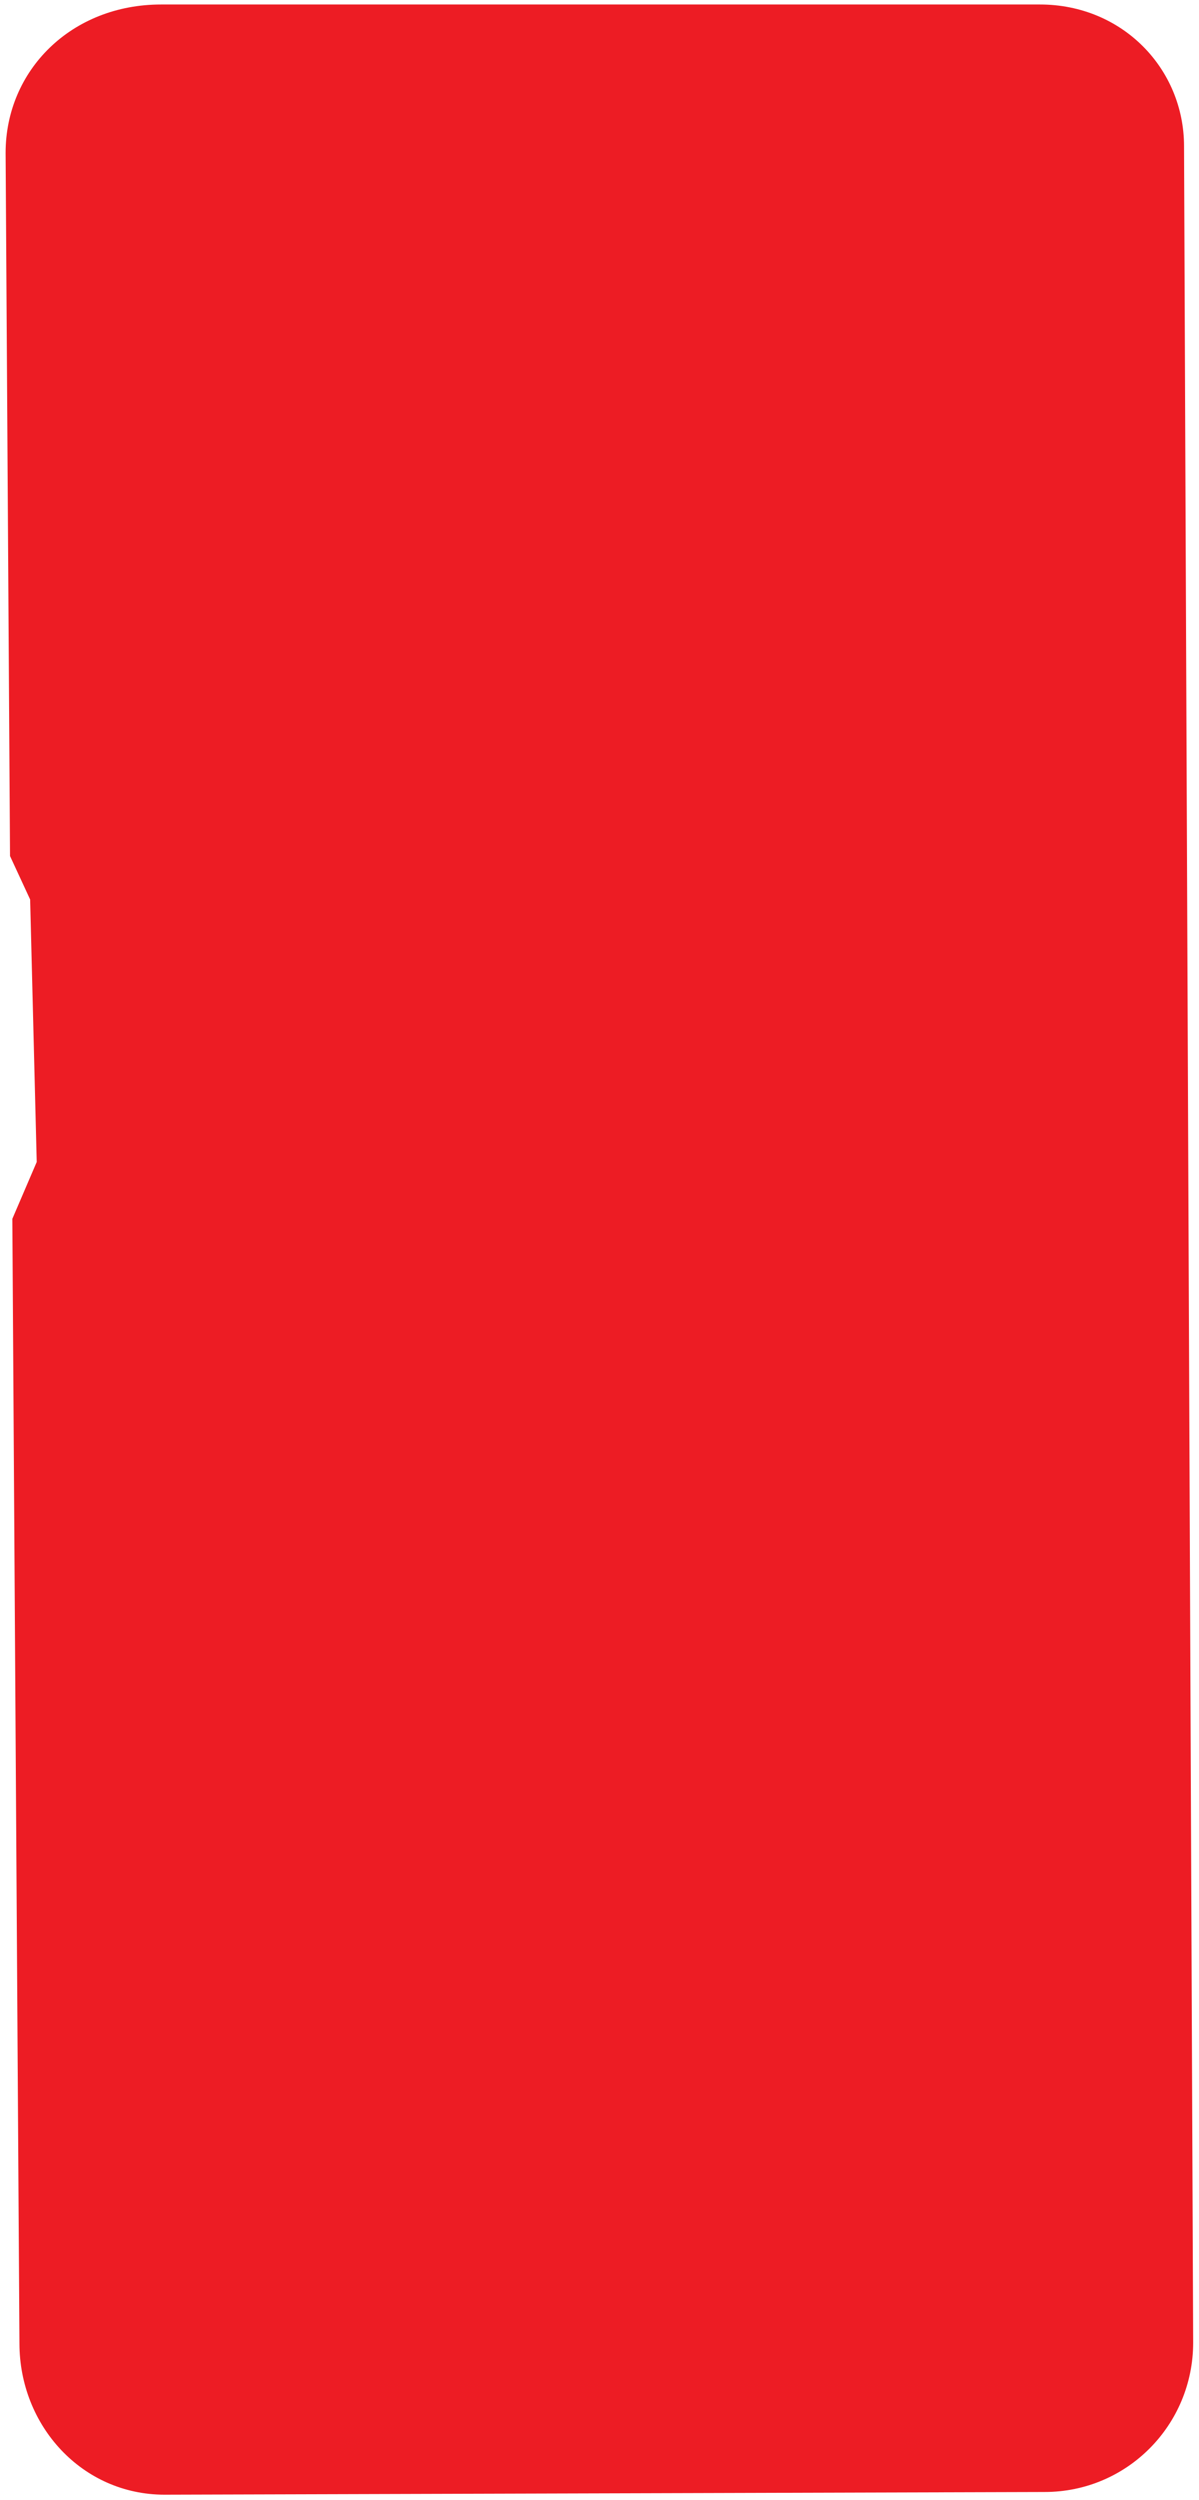 <?xml version="1.0" encoding="utf-8"?>
<!-- Generator: Adobe Illustrator 28.7.1, SVG Export Plug-In . SVG Version: 9.03 Build 54978)  -->
<svg version="1.1" baseProfile="basic" id="Layer_1"
	 xmlns="http://www.w3.org/2000/svg" xmlns:xlink="http://www.w3.org/1999/xlink" x="0px" y="0px" viewBox="0 0 1603 3341"
	 xml:space="preserve">
<path fill="#ED1C24" d="M1583,195.4C1583,91.9,1500.6,6,1390.3,6H215.4C95.4,6,7.5,94,7.5,204.3l5.9,939.8l26.9,58.1l8.8,350.8
	l-32.6,76L26,3131.9c0,110.2,83.8,202.3,194,202.3l1176.6-3.6c110.2,0,198.6-89.4,198.6-199.6L1583,195.4z"/>
</svg>
